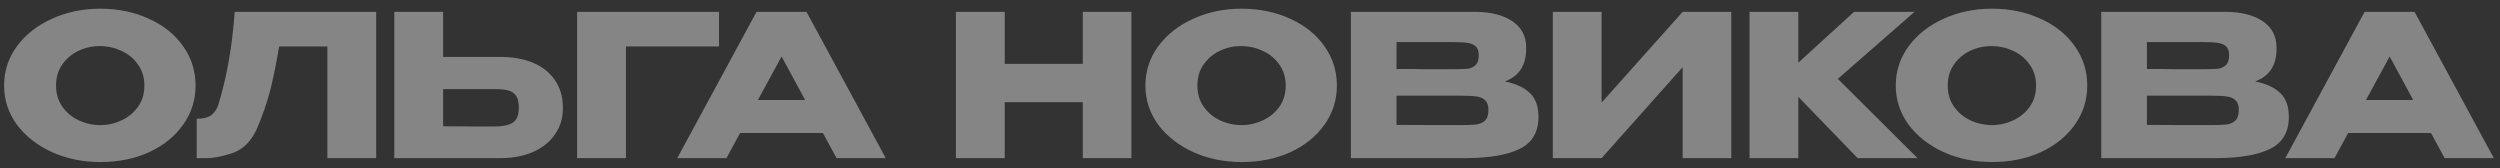 <?xml version="1.0" encoding="UTF-8"?> <svg xmlns="http://www.w3.org/2000/svg" width="253" height="17" viewBox="0 0 253 17" fill="none"><rect x="0" y="0" width="253" height="17" fill="#333333" stroke="none"/><path d="M10.132 0.88C11.959 0.88 13.606 1.22 15.072 1.9C16.552 2.567 17.706 3.493 18.532 4.68C19.372 5.853 19.792 7.18 19.792 8.66C19.792 10.127 19.372 11.447 18.532 12.62C17.706 13.793 16.559 14.72 15.092 15.4C13.626 16.067 11.979 16.4 10.152 16.4C8.392 16.4 6.766 16.067 5.272 15.4C3.779 14.72 2.592 13.793 1.712 12.62C0.846 11.433 0.412 10.113 0.412 8.66C0.412 7.193 0.846 5.867 1.712 4.68C2.592 3.493 3.772 2.567 5.252 1.9C6.746 1.22 8.372 0.88 10.132 0.88ZM10.152 12.66C10.899 12.66 11.612 12.5 12.292 12.18C12.986 11.86 13.546 11.4 13.972 10.8C14.399 10.2 14.612 9.487 14.612 8.66C14.612 7.833 14.392 7.12 13.952 6.52C13.526 5.907 12.966 5.447 12.272 5.14C11.579 4.82 10.859 4.66 10.112 4.66C9.352 4.66 8.632 4.82 7.952 5.14C7.272 5.46 6.719 5.927 6.292 6.54C5.879 7.14 5.672 7.847 5.672 8.66C5.672 9.487 5.886 10.2 6.312 10.8C6.739 11.4 7.292 11.86 7.972 12.18C8.666 12.5 9.392 12.66 10.152 12.66ZM38.07 1.2V16H33.13V4.7H28.25C27.956 6.447 27.65 7.947 27.33 9.2C27.01 10.44 26.556 11.74 25.97 13.1C25.37 14.367 24.53 15.173 23.45 15.52C22.383 15.853 21.543 16.013 20.93 16C20.33 16 19.99 16 19.91 16V12.02C20.55 12.02 21.036 11.9 21.37 11.66C21.703 11.407 21.943 11.06 22.09 10.62C22.956 7.793 23.51 4.653 23.75 1.2H38.07ZM50.644 5.76C51.911 5.76 53.018 5.96 53.964 6.36C54.911 6.76 55.644 7.347 56.164 8.12C56.698 8.893 56.964 9.82 56.964 10.9V10.98C56.964 11.967 56.698 12.84 56.164 13.6C55.644 14.36 54.904 14.953 53.944 15.38C52.998 15.793 51.904 16 50.664 16H39.904V1.2H44.844V5.76H50.604H50.644ZM50.044 12.8C50.871 12.8 51.484 12.673 51.884 12.42C52.298 12.167 52.504 11.653 52.504 10.88C52.504 10.333 52.404 9.927 52.204 9.66C52.004 9.393 51.738 9.22 51.404 9.14C51.071 9.06 50.618 9.02 50.044 9.02H50.024H44.844V12.78C46.418 12.78 47.518 12.787 48.144 12.8C48.784 12.8 49.218 12.8 49.444 12.8H50.044ZM72.765 1.2V4.7H63.345V16H58.405V1.2H72.765ZM89.638 16H84.658L83.278 13.46H74.898L73.518 16H68.538L76.558 1.2H81.618L89.638 16ZM79.098 5.72L76.698 10.12H81.478L79.098 5.72ZM101.679 6.46H109.579V1.2H114.499V16H109.579V10.34H101.679V16H96.74V1.2H101.679V6.46ZM125.634 0.88C127.461 0.88 129.107 1.22 130.574 1.9C132.054 2.567 133.207 3.493 134.034 4.68C134.874 5.853 135.294 7.18 135.294 8.66C135.294 10.127 134.874 11.447 134.034 12.62C133.207 13.793 132.061 14.72 130.594 15.4C129.127 16.067 127.481 16.4 125.654 16.4C123.894 16.4 122.267 16.067 120.774 15.4C119.281 14.72 118.094 13.793 117.214 12.62C116.347 11.433 115.914 10.113 115.914 8.66C115.914 7.193 116.347 5.867 117.214 4.68C118.094 3.493 119.274 2.567 120.754 1.9C122.247 1.22 123.874 0.88 125.634 0.88ZM125.654 12.66C126.401 12.66 127.114 12.5 127.794 12.18C128.487 11.86 129.047 11.4 129.474 10.8C129.901 10.2 130.114 9.487 130.114 8.66C130.114 7.833 129.894 7.12 129.454 6.52C129.027 5.907 128.467 5.447 127.774 5.14C127.081 4.82 126.361 4.66 125.614 4.66C124.854 4.66 124.134 4.82 123.454 5.14C122.774 5.46 122.221 5.927 121.794 6.54C121.381 7.14 121.174 7.847 121.174 8.66C121.174 9.487 121.387 10.2 121.814 10.8C122.241 11.4 122.794 11.86 123.474 12.18C124.167 12.5 124.894 12.66 125.654 12.66ZM152.29 8.24C153.41 8.467 154.256 8.86 154.83 9.42C155.403 9.967 155.69 10.753 155.69 11.78V11.86C155.69 13.367 155.063 14.433 153.81 15.06C152.57 15.673 150.783 15.987 148.45 16H148.41H147.63H136.71V1.2H149.37C150.916 1.213 152.15 1.533 153.07 2.16C153.99 2.787 154.45 3.673 154.45 4.82V4.9C154.45 5.767 154.27 6.473 153.91 7.02C153.55 7.567 153.01 7.973 152.29 8.24ZM147.05 7C147.716 7 148.203 6.987 148.51 6.96C148.83 6.92 149.096 6.8 149.31 6.6C149.536 6.4 149.65 6.067 149.65 5.6C149.65 5.173 149.543 4.867 149.33 4.68C149.116 4.493 148.843 4.38 148.51 4.34C148.176 4.287 147.69 4.26 147.05 4.26H147.03H141.33V6.98C142.703 6.98 143.61 6.987 144.05 7H145.01H147.05ZM147.71 12.66C148.456 12.66 149.016 12.64 149.39 12.6C149.763 12.547 150.063 12.413 150.29 12.2C150.516 11.973 150.63 11.62 150.63 11.14C150.63 10.673 150.516 10.34 150.29 10.14C150.063 9.927 149.763 9.8 149.39 9.76C149.016 9.707 148.456 9.68 147.71 9.68H147.69H141.33V12.64C143.21 12.64 144.543 12.647 145.33 12.66C146.13 12.66 146.676 12.66 146.97 12.66H147.71ZM162.084 1.2V10.38L170.284 1.2H175.204V16H170.284V6.8L162.084 16H157.144V1.2H162.084ZM185.991 7.98L194.051 16H187.991L181.991 9.8V16H177.051V1.2H181.991V6.34L187.631 1.2H193.751L185.991 7.98ZM201.571 0.88C203.397 0.88 205.044 1.22 206.511 1.9C207.991 2.567 209.144 3.493 209.971 4.68C210.811 5.853 211.231 7.18 211.231 8.66C211.231 10.127 210.811 11.447 209.971 12.62C209.144 13.793 207.997 14.72 206.531 15.4C205.064 16.067 203.417 16.4 201.591 16.4C199.831 16.4 198.204 16.067 196.711 15.4C195.217 14.72 194.031 13.793 193.151 12.62C192.284 11.433 191.851 10.113 191.851 8.66C191.851 7.193 192.284 5.867 193.151 4.68C194.031 3.493 195.211 2.567 196.691 1.9C198.184 1.22 199.811 0.88 201.571 0.88ZM201.591 12.66C202.337 12.66 203.051 12.5 203.731 12.18C204.424 11.86 204.984 11.4 205.411 10.8C205.837 10.2 206.051 9.487 206.051 8.66C206.051 7.833 205.831 7.12 205.391 6.52C204.964 5.907 204.404 5.447 203.711 5.14C203.017 4.82 202.297 4.66 201.551 4.66C200.791 4.66 200.071 4.82 199.391 5.14C198.711 5.46 198.157 5.927 197.731 6.54C197.317 7.14 197.111 7.847 197.111 8.66C197.111 9.487 197.324 10.2 197.751 10.8C198.177 11.4 198.731 11.86 199.411 12.18C200.104 12.5 200.831 12.66 201.591 12.66ZM228.226 8.24C229.346 8.467 230.193 8.86 230.766 9.42C231.34 9.967 231.626 10.753 231.626 11.78V11.86C231.626 13.367 231 14.433 229.746 15.06C228.506 15.673 226.72 15.987 224.386 16H224.346H223.566H212.646V1.2H225.306C226.853 1.213 228.086 1.533 229.006 2.16C229.926 2.787 230.386 3.673 230.386 4.82V4.9C230.386 5.767 230.206 6.473 229.846 7.02C229.486 7.567 228.946 7.973 228.226 8.24ZM222.986 7C223.653 7 224.14 6.987 224.446 6.96C224.766 6.92 225.033 6.8 225.246 6.6C225.473 6.4 225.586 6.067 225.586 5.6C225.586 5.173 225.48 4.867 225.266 4.68C225.053 4.493 224.78 4.38 224.446 4.34C224.113 4.287 223.626 4.26 222.986 4.26H222.966H217.266V6.98C218.64 6.98 219.546 6.987 219.986 7H220.946H222.986ZM223.646 12.66C224.393 12.66 224.953 12.64 225.326 12.6C225.7 12.547 226 12.413 226.226 12.2C226.453 11.973 226.566 11.62 226.566 11.14C226.566 10.673 226.453 10.34 226.226 10.14C226 9.927 225.7 9.8 225.326 9.76C224.953 9.707 224.393 9.68 223.646 9.68H223.626H217.266V12.64C219.146 12.64 220.48 12.647 221.266 12.66C222.066 12.66 222.613 12.66 222.906 12.66H223.646ZM252.375 16H247.395L246.015 13.46H237.635L236.255 16H231.275L239.295 1.2H244.355L252.375 16ZM241.835 5.72L239.435 10.12H244.215L241.835 5.72Z" fill="white" fill-opacity="0.4"></path></svg> 